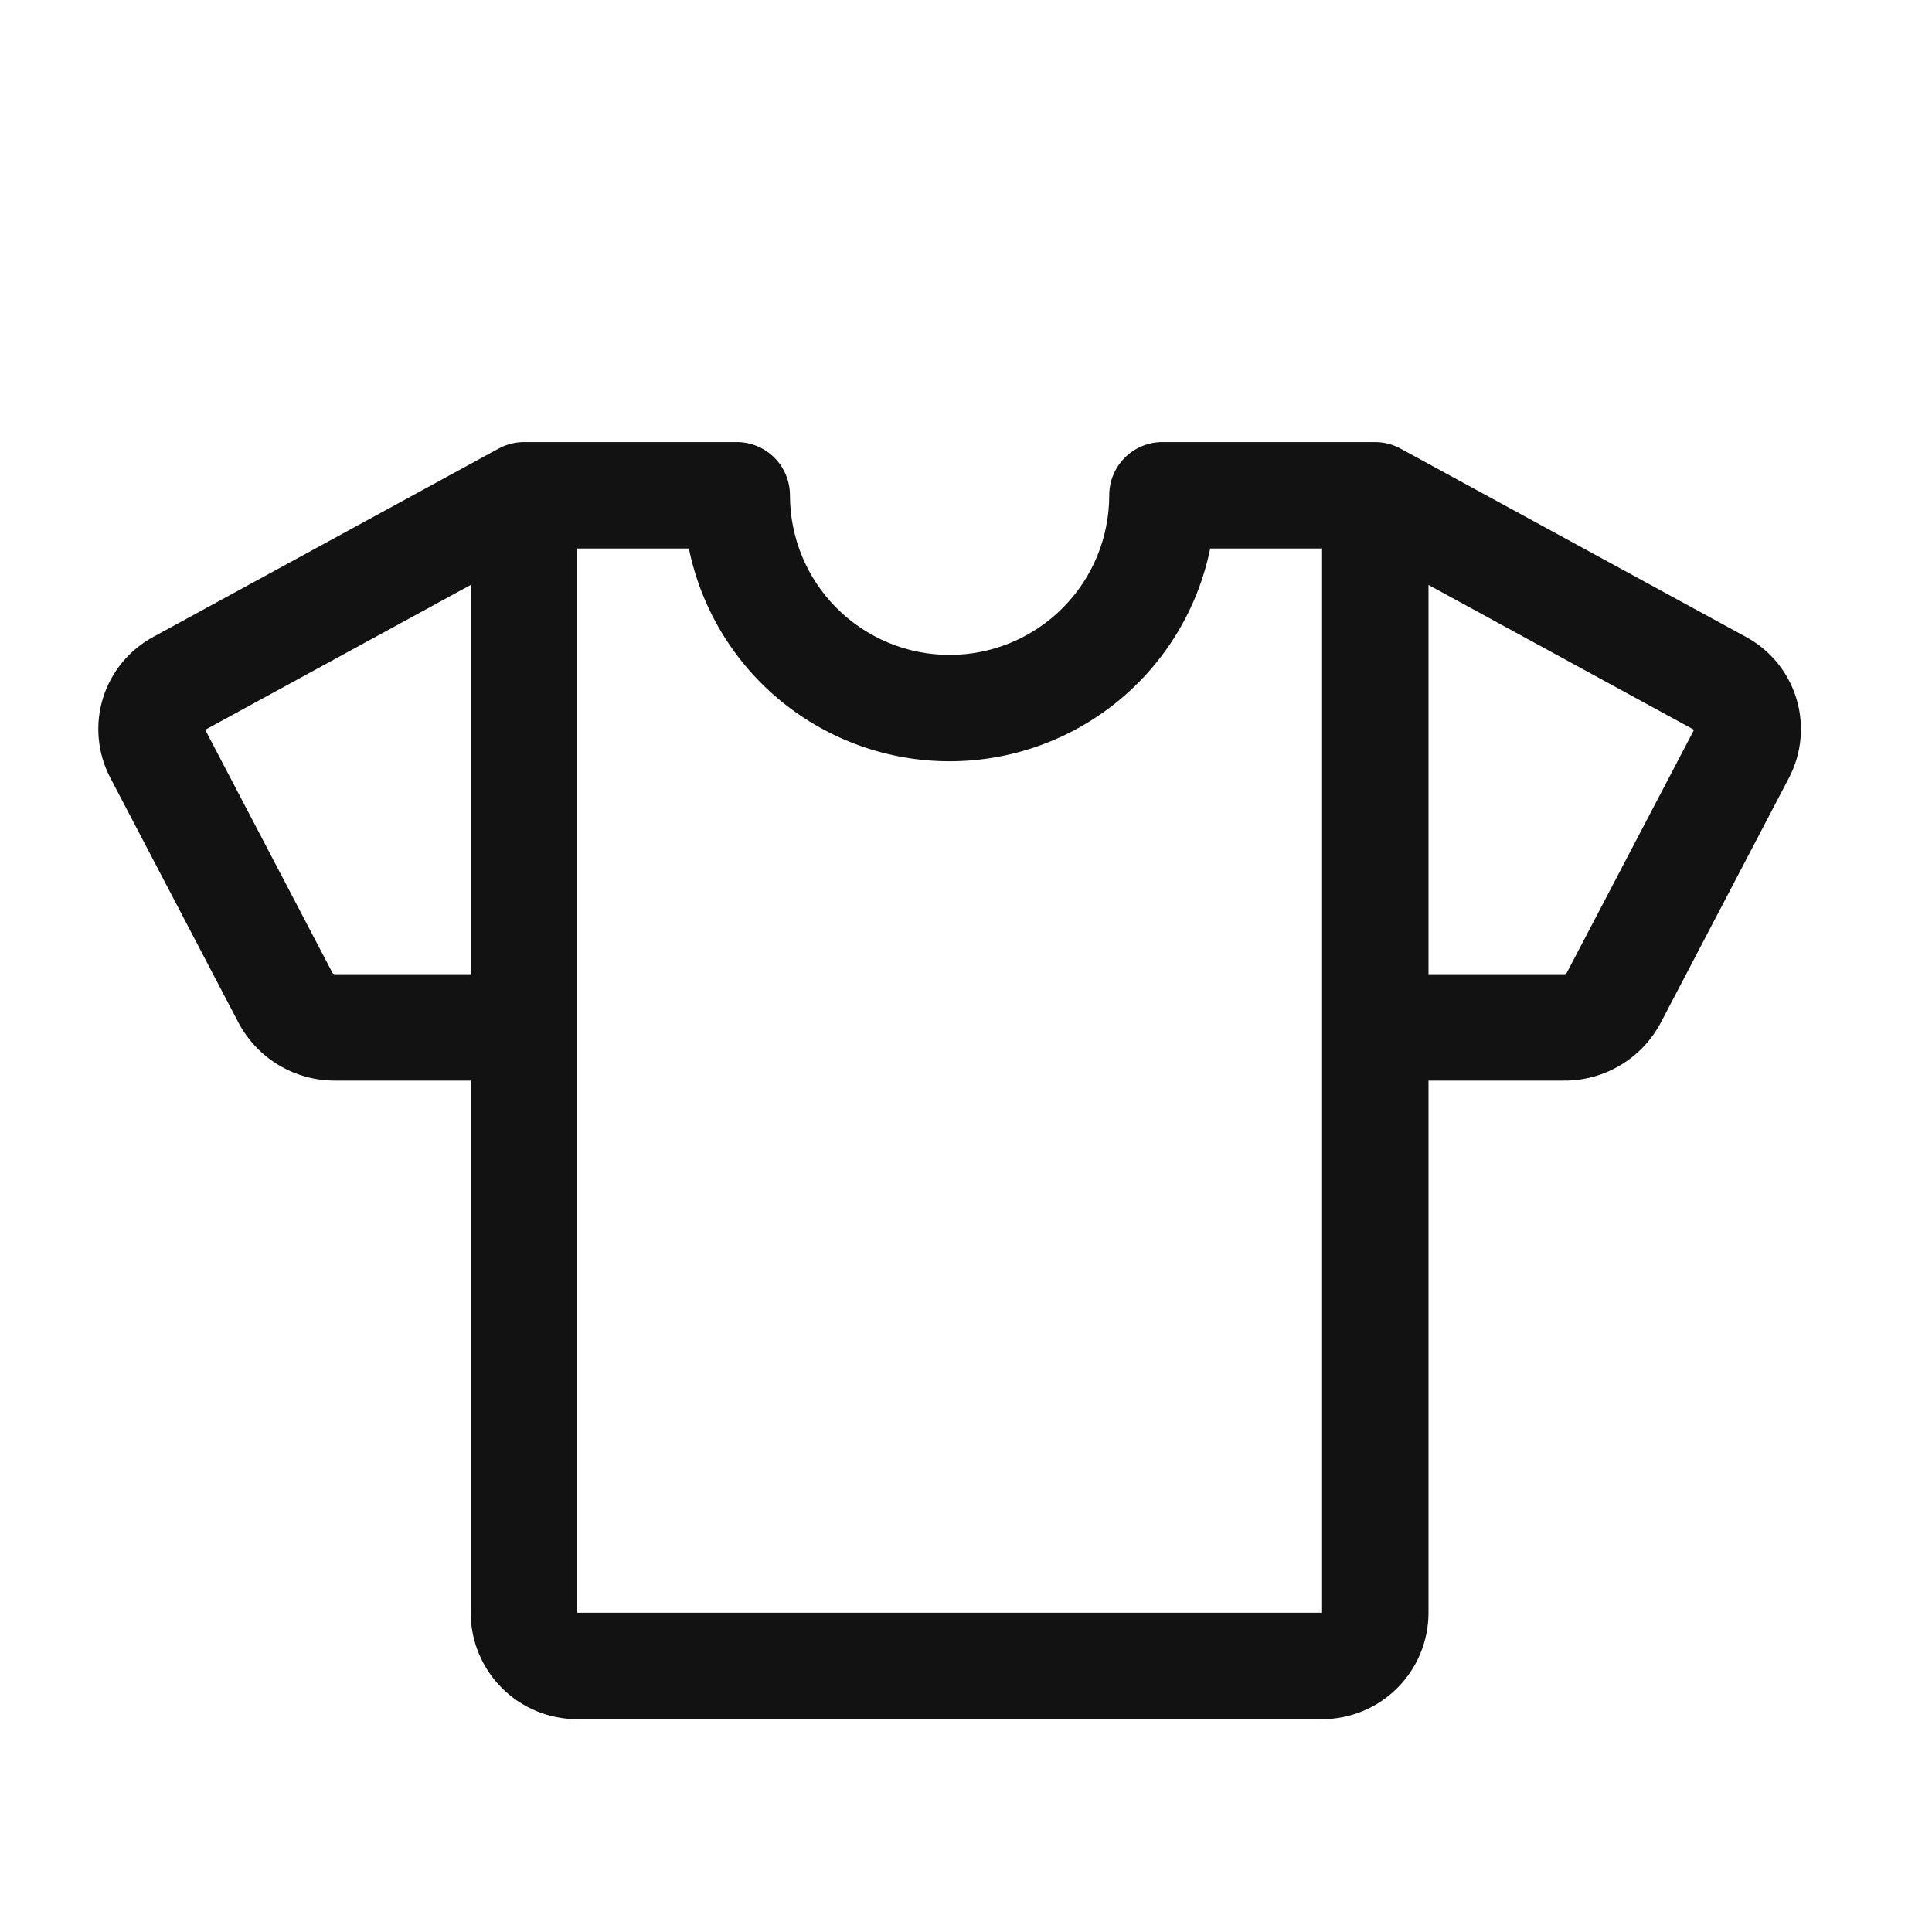 <?xml version="1.0" encoding="UTF-8"?> <svg xmlns="http://www.w3.org/2000/svg" width="59" height="59" viewBox="0 0 59 59" fill="none"><path d="M53.291 19.435L42.777 13.703C42.539 13.571 42.271 13.502 41.999 13.5H35.499C35.068 13.5 34.655 13.671 34.35 13.976C34.045 14.281 33.874 14.694 33.874 15.125C33.874 16.418 33.361 17.658 32.446 18.572C31.532 19.486 30.292 20 28.999 20C27.706 20 26.466 19.486 25.552 18.572C24.638 17.658 24.124 16.418 24.124 15.125C24.124 14.694 23.953 14.281 23.648 13.976C23.343 13.671 22.93 13.5 22.499 13.5H15.999C15.726 13.501 15.458 13.571 15.219 13.703L4.707 19.435C3.958 19.831 3.396 20.508 3.145 21.318C2.895 22.127 2.975 23.003 3.369 23.754L7.283 31.231C7.568 31.768 7.994 32.218 8.516 32.529C9.039 32.841 9.636 33.004 10.245 33H14.374V49.25C14.374 50.112 14.717 50.939 15.326 51.548C15.936 52.158 16.762 52.5 17.624 52.5H40.374C41.236 52.5 42.063 52.158 42.672 51.548C43.282 50.939 43.624 50.112 43.624 49.25V33H47.756C48.364 33.004 48.962 32.841 49.484 32.529C50.006 32.218 50.433 31.768 50.717 31.231L54.632 23.754C55.025 23.003 55.105 22.127 54.854 21.317C54.603 20.508 54.041 19.831 53.291 19.435ZM10.245 29.75C10.215 29.751 10.185 29.742 10.161 29.724L6.267 22.287L14.374 17.863V29.75H10.245ZM40.374 49.25H17.624V16.75H21.037C21.412 18.584 22.409 20.233 23.859 21.417C25.31 22.601 27.125 23.248 28.997 23.248C30.87 23.248 32.685 22.601 34.135 21.417C35.586 20.233 36.583 18.584 36.958 16.75H40.374V49.25ZM47.839 29.722C47.828 29.732 47.815 29.739 47.8 29.744C47.786 29.749 47.771 29.751 47.756 29.75H43.624V17.863L51.733 22.287L47.839 29.722Z" fill="#121212"></path></svg> 